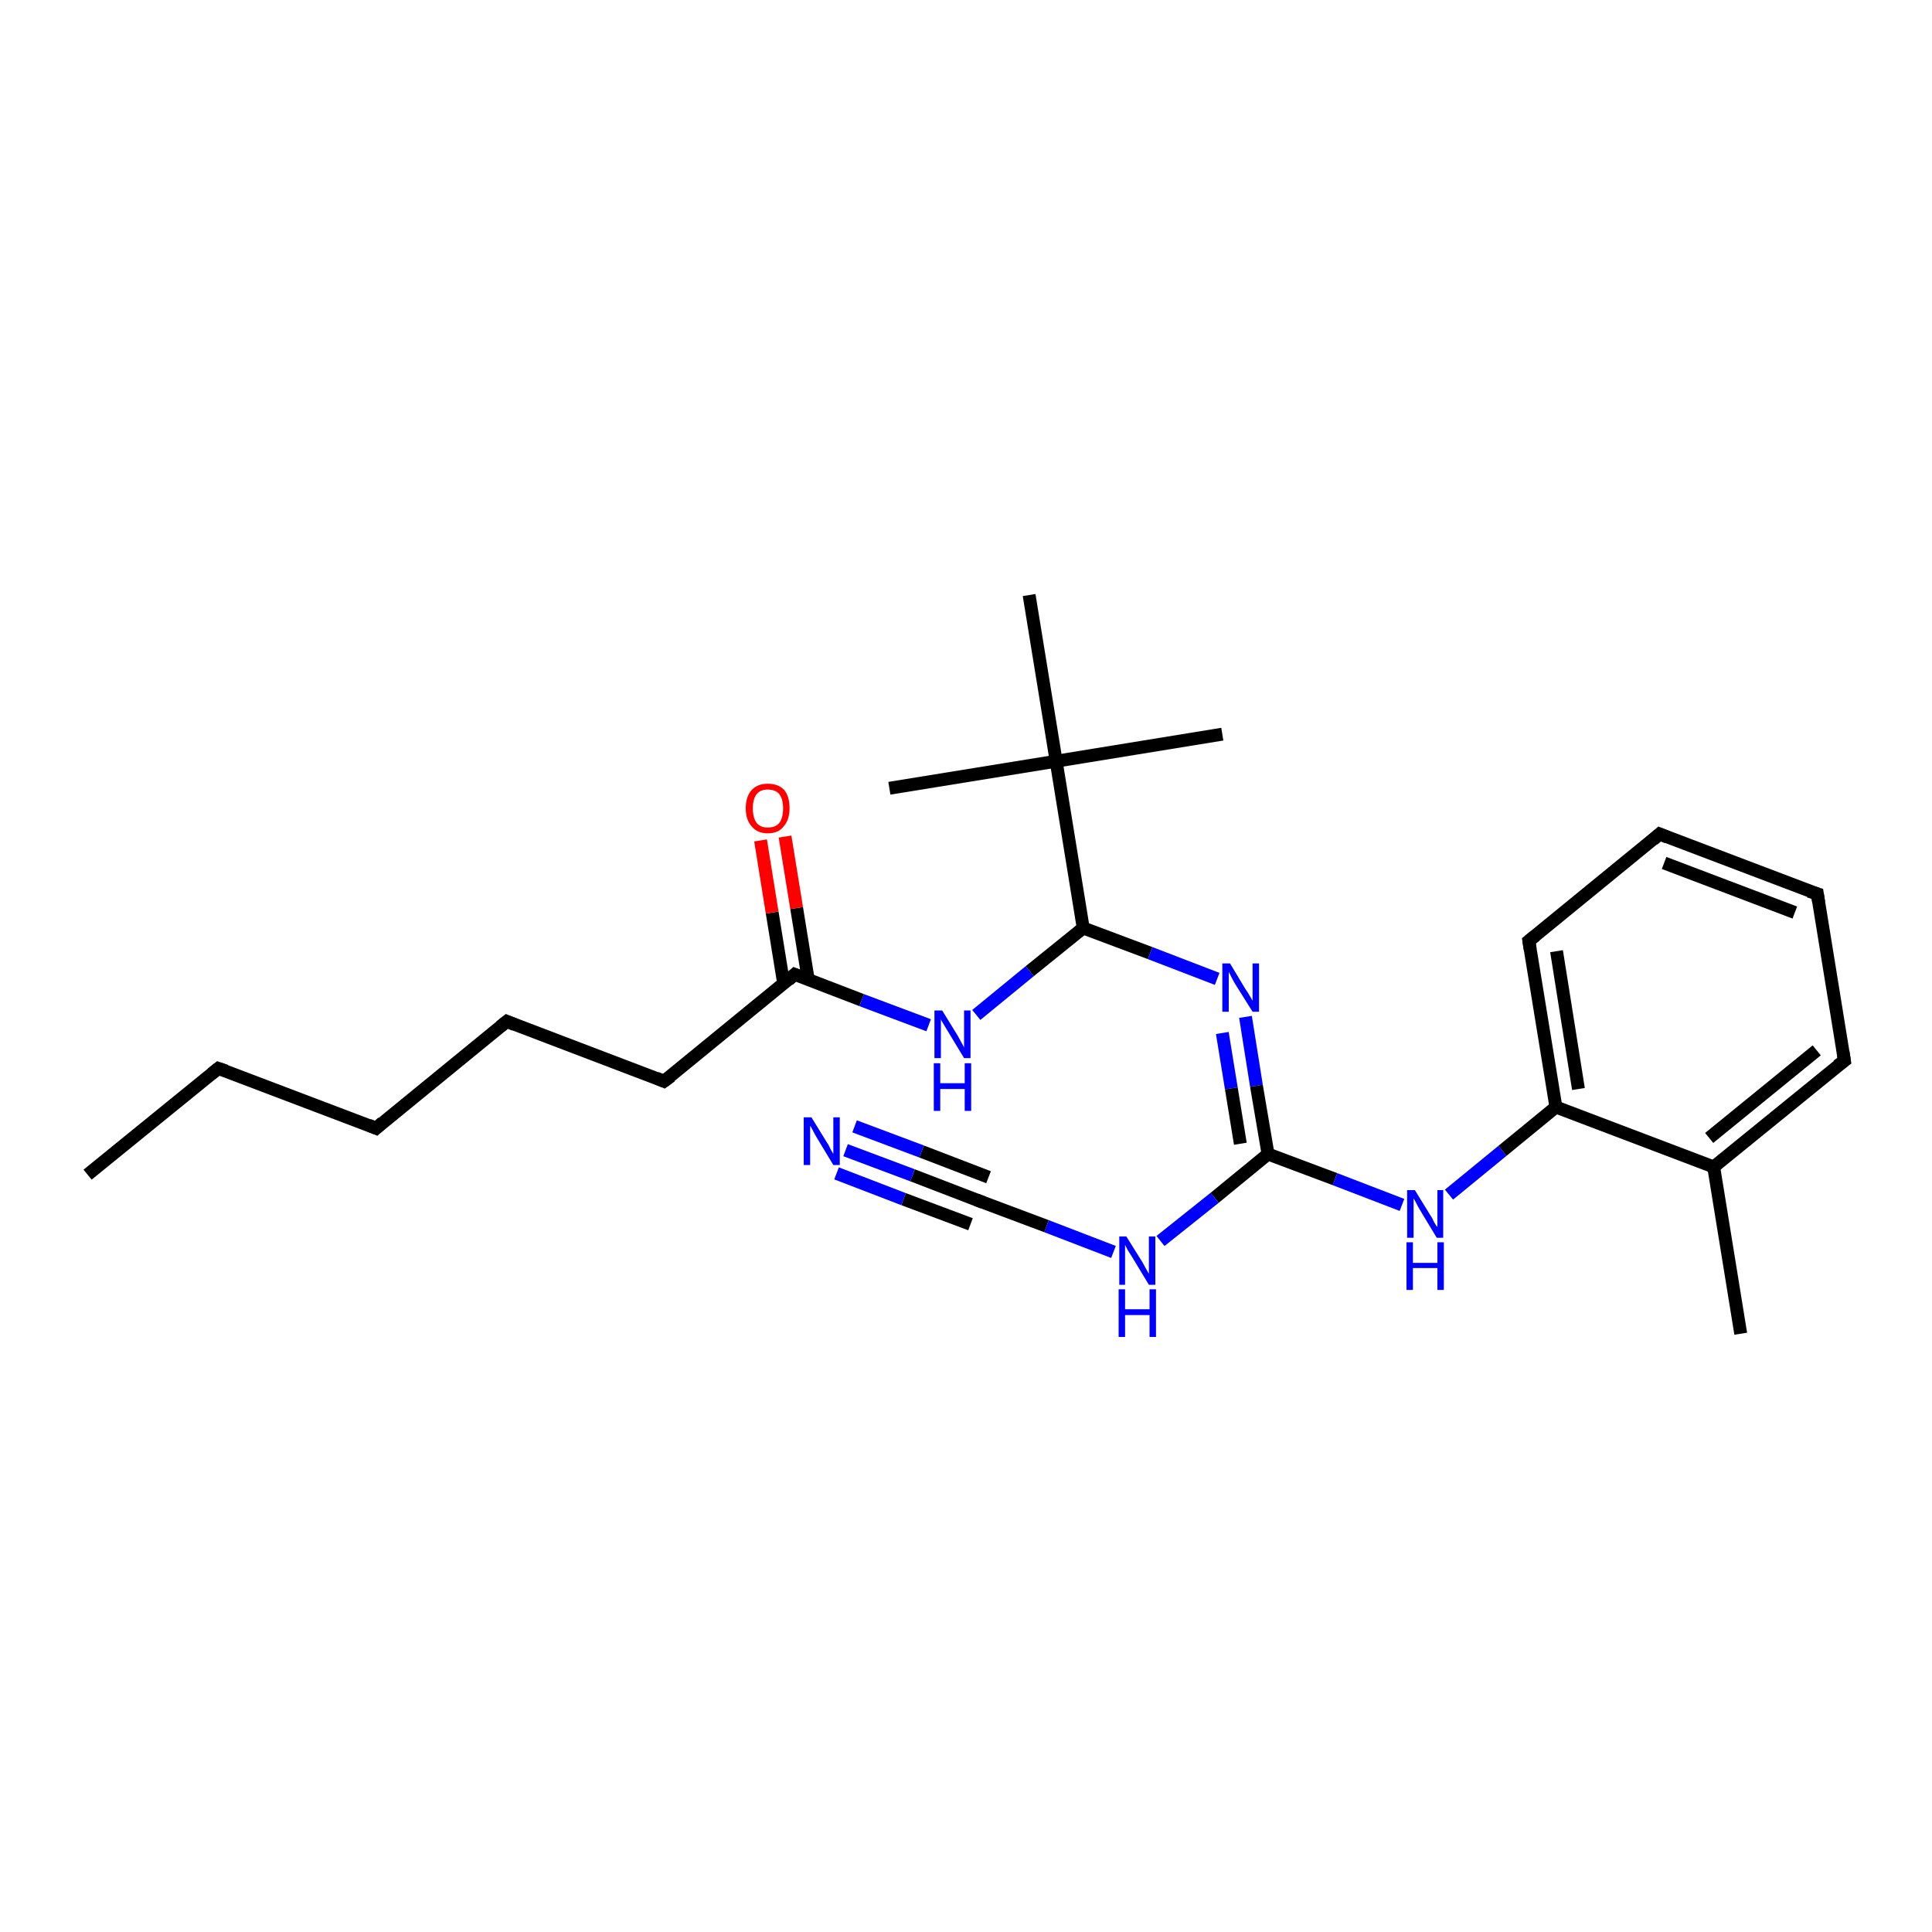<?xml version='1.0' encoding='iso-8859-1'?>
<svg version='1.1' baseProfile='full'
              xmlns='http://www.w3.org/2000/svg'
                      xmlns:rdkit='http://www.rdkit.org/xml'
                      xmlns:xlink='http://www.w3.org/1999/xlink'
                  xml:space='preserve'
width='300px' height='300px' viewBox='0 0 300 300'>
<!-- END OF HEADER -->
<rect style='opacity:1.0;fill:#FFFFFF;stroke:none' width='300.0' height='300.0' x='0.0' y='0.0'> </rect>
<path class='bond-0 atom-0 atom-1' d='M 13.6,182.4 L 33.9,165.9' style='fill:none;fill-rule:evenodd;stroke:#000000;stroke-width:2.0px;stroke-linecap:butt;stroke-linejoin:miter;stroke-opacity:1' />
<path class='bond-1 atom-1 atom-2' d='M 33.9,165.9 L 58.4,175.2' style='fill:none;fill-rule:evenodd;stroke:#000000;stroke-width:2.0px;stroke-linecap:butt;stroke-linejoin:miter;stroke-opacity:1' />
<path class='bond-2 atom-2 atom-3' d='M 58.4,175.2 L 78.7,158.6' style='fill:none;fill-rule:evenodd;stroke:#000000;stroke-width:2.0px;stroke-linecap:butt;stroke-linejoin:miter;stroke-opacity:1' />
<path class='bond-3 atom-3 atom-4' d='M 78.7,158.6 L 103.1,167.9' style='fill:none;fill-rule:evenodd;stroke:#000000;stroke-width:2.0px;stroke-linecap:butt;stroke-linejoin:miter;stroke-opacity:1' />
<path class='bond-4 atom-4 atom-5' d='M 103.1,167.9 L 123.4,151.3' style='fill:none;fill-rule:evenodd;stroke:#000000;stroke-width:2.0px;stroke-linecap:butt;stroke-linejoin:miter;stroke-opacity:1' />
<path class='bond-5 atom-5 atom-6' d='M 125.5,152.1 L 123.7,141.0' style='fill:none;fill-rule:evenodd;stroke:#000000;stroke-width:2.0px;stroke-linecap:butt;stroke-linejoin:miter;stroke-opacity:1' />
<path class='bond-5 atom-5 atom-6' d='M 123.7,141.0 L 121.9,129.9' style='fill:none;fill-rule:evenodd;stroke:#FF0000;stroke-width:2.0px;stroke-linecap:butt;stroke-linejoin:miter;stroke-opacity:1' />
<path class='bond-5 atom-5 atom-6' d='M 121.7,152.8 L 119.9,141.7' style='fill:none;fill-rule:evenodd;stroke:#000000;stroke-width:2.0px;stroke-linecap:butt;stroke-linejoin:miter;stroke-opacity:1' />
<path class='bond-5 atom-5 atom-6' d='M 119.9,141.7 L 118.1,130.5' style='fill:none;fill-rule:evenodd;stroke:#FF0000;stroke-width:2.0px;stroke-linecap:butt;stroke-linejoin:miter;stroke-opacity:1' />
<path class='bond-6 atom-5 atom-7' d='M 123.4,151.3 L 133.8,155.3' style='fill:none;fill-rule:evenodd;stroke:#000000;stroke-width:2.0px;stroke-linecap:butt;stroke-linejoin:miter;stroke-opacity:1' />
<path class='bond-6 atom-5 atom-7' d='M 133.8,155.3 L 144.2,159.2' style='fill:none;fill-rule:evenodd;stroke:#0000FF;stroke-width:2.0px;stroke-linecap:butt;stroke-linejoin:miter;stroke-opacity:1' />
<path class='bond-7 atom-7 atom-8' d='M 151.6,157.6 L 159.9,150.8' style='fill:none;fill-rule:evenodd;stroke:#0000FF;stroke-width:2.0px;stroke-linecap:butt;stroke-linejoin:miter;stroke-opacity:1' />
<path class='bond-7 atom-7 atom-8' d='M 159.9,150.8 L 168.2,144.1' style='fill:none;fill-rule:evenodd;stroke:#000000;stroke-width:2.0px;stroke-linecap:butt;stroke-linejoin:miter;stroke-opacity:1' />
<path class='bond-8 atom-8 atom-9' d='M 168.2,144.1 L 178.6,148.0' style='fill:none;fill-rule:evenodd;stroke:#000000;stroke-width:2.0px;stroke-linecap:butt;stroke-linejoin:miter;stroke-opacity:1' />
<path class='bond-8 atom-8 atom-9' d='M 178.6,148.0 L 189.0,152.0' style='fill:none;fill-rule:evenodd;stroke:#0000FF;stroke-width:2.0px;stroke-linecap:butt;stroke-linejoin:miter;stroke-opacity:1' />
<path class='bond-9 atom-9 atom-10' d='M 193.4,157.9 L 195.1,168.6' style='fill:none;fill-rule:evenodd;stroke:#0000FF;stroke-width:2.0px;stroke-linecap:butt;stroke-linejoin:miter;stroke-opacity:1' />
<path class='bond-9 atom-9 atom-10' d='M 195.1,168.6 L 196.9,179.2' style='fill:none;fill-rule:evenodd;stroke:#000000;stroke-width:2.0px;stroke-linecap:butt;stroke-linejoin:miter;stroke-opacity:1' />
<path class='bond-9 atom-9 atom-10' d='M 189.8,160.4 L 191.2,169.0' style='fill:none;fill-rule:evenodd;stroke:#0000FF;stroke-width:2.0px;stroke-linecap:butt;stroke-linejoin:miter;stroke-opacity:1' />
<path class='bond-9 atom-9 atom-10' d='M 191.2,169.0 L 192.6,177.6' style='fill:none;fill-rule:evenodd;stroke:#000000;stroke-width:2.0px;stroke-linecap:butt;stroke-linejoin:miter;stroke-opacity:1' />
<path class='bond-10 atom-10 atom-11' d='M 196.9,179.2 L 188.6,186.0' style='fill:none;fill-rule:evenodd;stroke:#000000;stroke-width:2.0px;stroke-linecap:butt;stroke-linejoin:miter;stroke-opacity:1' />
<path class='bond-10 atom-10 atom-11' d='M 188.6,186.0 L 180.2,192.7' style='fill:none;fill-rule:evenodd;stroke:#0000FF;stroke-width:2.0px;stroke-linecap:butt;stroke-linejoin:miter;stroke-opacity:1' />
<path class='bond-11 atom-11 atom-12' d='M 172.9,194.4 L 162.5,190.4' style='fill:none;fill-rule:evenodd;stroke:#0000FF;stroke-width:2.0px;stroke-linecap:butt;stroke-linejoin:miter;stroke-opacity:1' />
<path class='bond-11 atom-11 atom-12' d='M 162.5,190.4 L 152.1,186.5' style='fill:none;fill-rule:evenodd;stroke:#000000;stroke-width:2.0px;stroke-linecap:butt;stroke-linejoin:miter;stroke-opacity:1' />
<path class='bond-12 atom-12 atom-13' d='M 152.1,186.5 L 141.7,182.5' style='fill:none;fill-rule:evenodd;stroke:#000000;stroke-width:2.0px;stroke-linecap:butt;stroke-linejoin:miter;stroke-opacity:1' />
<path class='bond-12 atom-12 atom-13' d='M 141.7,182.5 L 131.3,178.6' style='fill:none;fill-rule:evenodd;stroke:#0000FF;stroke-width:2.0px;stroke-linecap:butt;stroke-linejoin:miter;stroke-opacity:1' />
<path class='bond-12 atom-12 atom-13' d='M 150.7,190.1 L 140.3,186.2' style='fill:none;fill-rule:evenodd;stroke:#000000;stroke-width:2.0px;stroke-linecap:butt;stroke-linejoin:miter;stroke-opacity:1' />
<path class='bond-12 atom-12 atom-13' d='M 140.3,186.2 L 129.9,182.2' style='fill:none;fill-rule:evenodd;stroke:#0000FF;stroke-width:2.0px;stroke-linecap:butt;stroke-linejoin:miter;stroke-opacity:1' />
<path class='bond-12 atom-12 atom-13' d='M 153.5,182.8 L 143.1,178.8' style='fill:none;fill-rule:evenodd;stroke:#000000;stroke-width:2.0px;stroke-linecap:butt;stroke-linejoin:miter;stroke-opacity:1' />
<path class='bond-12 atom-12 atom-13' d='M 143.1,178.8 L 132.7,174.9' style='fill:none;fill-rule:evenodd;stroke:#0000FF;stroke-width:2.0px;stroke-linecap:butt;stroke-linejoin:miter;stroke-opacity:1' />
<path class='bond-13 atom-10 atom-14' d='M 196.9,179.2 L 207.3,183.1' style='fill:none;fill-rule:evenodd;stroke:#000000;stroke-width:2.0px;stroke-linecap:butt;stroke-linejoin:miter;stroke-opacity:1' />
<path class='bond-13 atom-10 atom-14' d='M 207.3,183.1 L 217.7,187.1' style='fill:none;fill-rule:evenodd;stroke:#0000FF;stroke-width:2.0px;stroke-linecap:butt;stroke-linejoin:miter;stroke-opacity:1' />
<path class='bond-14 atom-14 atom-15' d='M 225.0,185.5 L 233.3,178.7' style='fill:none;fill-rule:evenodd;stroke:#0000FF;stroke-width:2.0px;stroke-linecap:butt;stroke-linejoin:miter;stroke-opacity:1' />
<path class='bond-14 atom-14 atom-15' d='M 233.3,178.7 L 241.6,171.9' style='fill:none;fill-rule:evenodd;stroke:#000000;stroke-width:2.0px;stroke-linecap:butt;stroke-linejoin:miter;stroke-opacity:1' />
<path class='bond-15 atom-15 atom-16' d='M 241.6,171.9 L 237.4,146.1' style='fill:none;fill-rule:evenodd;stroke:#000000;stroke-width:2.0px;stroke-linecap:butt;stroke-linejoin:miter;stroke-opacity:1' />
<path class='bond-15 atom-15 atom-16' d='M 245.1,169.1 L 241.7,147.7' style='fill:none;fill-rule:evenodd;stroke:#000000;stroke-width:2.0px;stroke-linecap:butt;stroke-linejoin:miter;stroke-opacity:1' />
<path class='bond-16 atom-16 atom-17' d='M 237.4,146.1 L 257.7,129.5' style='fill:none;fill-rule:evenodd;stroke:#000000;stroke-width:2.0px;stroke-linecap:butt;stroke-linejoin:miter;stroke-opacity:1' />
<path class='bond-17 atom-17 atom-18' d='M 257.7,129.5 L 282.2,138.8' style='fill:none;fill-rule:evenodd;stroke:#000000;stroke-width:2.0px;stroke-linecap:butt;stroke-linejoin:miter;stroke-opacity:1' />
<path class='bond-17 atom-17 atom-18' d='M 258.4,134.0 L 278.7,141.7' style='fill:none;fill-rule:evenodd;stroke:#000000;stroke-width:2.0px;stroke-linecap:butt;stroke-linejoin:miter;stroke-opacity:1' />
<path class='bond-18 atom-18 atom-19' d='M 282.2,138.8 L 286.4,164.7' style='fill:none;fill-rule:evenodd;stroke:#000000;stroke-width:2.0px;stroke-linecap:butt;stroke-linejoin:miter;stroke-opacity:1' />
<path class='bond-19 atom-19 atom-20' d='M 286.4,164.7 L 266.1,181.2' style='fill:none;fill-rule:evenodd;stroke:#000000;stroke-width:2.0px;stroke-linecap:butt;stroke-linejoin:miter;stroke-opacity:1' />
<path class='bond-19 atom-19 atom-20' d='M 282.1,163.1 L 265.4,176.7' style='fill:none;fill-rule:evenodd;stroke:#000000;stroke-width:2.0px;stroke-linecap:butt;stroke-linejoin:miter;stroke-opacity:1' />
<path class='bond-20 atom-20 atom-21' d='M 266.1,181.2 L 270.3,207.1' style='fill:none;fill-rule:evenodd;stroke:#000000;stroke-width:2.0px;stroke-linecap:butt;stroke-linejoin:miter;stroke-opacity:1' />
<path class='bond-21 atom-8 atom-22' d='M 168.2,144.1 L 164.0,118.2' style='fill:none;fill-rule:evenodd;stroke:#000000;stroke-width:2.0px;stroke-linecap:butt;stroke-linejoin:miter;stroke-opacity:1' />
<path class='bond-22 atom-22 atom-23' d='M 164.0,118.2 L 138.1,122.4' style='fill:none;fill-rule:evenodd;stroke:#000000;stroke-width:2.0px;stroke-linecap:butt;stroke-linejoin:miter;stroke-opacity:1' />
<path class='bond-23 atom-22 atom-24' d='M 164.0,118.2 L 189.8,114.0' style='fill:none;fill-rule:evenodd;stroke:#000000;stroke-width:2.0px;stroke-linecap:butt;stroke-linejoin:miter;stroke-opacity:1' />
<path class='bond-24 atom-22 atom-25' d='M 164.0,118.2 L 159.8,92.4' style='fill:none;fill-rule:evenodd;stroke:#000000;stroke-width:2.0px;stroke-linecap:butt;stroke-linejoin:miter;stroke-opacity:1' />
<path class='bond-25 atom-20 atom-15' d='M 266.1,181.2 L 241.6,171.9' style='fill:none;fill-rule:evenodd;stroke:#000000;stroke-width:2.0px;stroke-linecap:butt;stroke-linejoin:miter;stroke-opacity:1' />
<path d='M 32.9,166.7 L 33.9,165.9 L 35.1,166.3' style='fill:none;stroke:#000000;stroke-width:2.0px;stroke-linecap:butt;stroke-linejoin:miter;stroke-opacity:1;' />
<path d='M 57.2,174.7 L 58.4,175.2 L 59.4,174.3' style='fill:none;stroke:#000000;stroke-width:2.0px;stroke-linecap:butt;stroke-linejoin:miter;stroke-opacity:1;' />
<path d='M 77.7,159.4 L 78.7,158.6 L 79.9,159.1' style='fill:none;stroke:#000000;stroke-width:2.0px;stroke-linecap:butt;stroke-linejoin:miter;stroke-opacity:1;' />
<path d='M 101.9,167.4 L 103.1,167.9 L 104.2,167.1' style='fill:none;stroke:#000000;stroke-width:2.0px;stroke-linecap:butt;stroke-linejoin:miter;stroke-opacity:1;' />
<path d='M 122.4,152.2 L 123.4,151.3 L 123.9,151.5' style='fill:none;stroke:#000000;stroke-width:2.0px;stroke-linecap:butt;stroke-linejoin:miter;stroke-opacity:1;' />
<path d='M 152.6,186.7 L 152.1,186.5 L 151.6,186.3' style='fill:none;stroke:#000000;stroke-width:2.0px;stroke-linecap:butt;stroke-linejoin:miter;stroke-opacity:1;' />
<path d='M 237.6,147.4 L 237.4,146.1 L 238.4,145.3' style='fill:none;stroke:#000000;stroke-width:2.0px;stroke-linecap:butt;stroke-linejoin:miter;stroke-opacity:1;' />
<path d='M 256.7,130.4 L 257.7,129.5 L 258.9,130.0' style='fill:none;stroke:#000000;stroke-width:2.0px;stroke-linecap:butt;stroke-linejoin:miter;stroke-opacity:1;' />
<path d='M 280.9,138.4 L 282.2,138.8 L 282.4,140.1' style='fill:none;stroke:#000000;stroke-width:2.0px;stroke-linecap:butt;stroke-linejoin:miter;stroke-opacity:1;' />
<path d='M 286.2,163.4 L 286.4,164.7 L 285.3,165.5' style='fill:none;stroke:#000000;stroke-width:2.0px;stroke-linecap:butt;stroke-linejoin:miter;stroke-opacity:1;' />
<path class='atom-6' d='M 115.8 125.5
Q 115.8 123.7, 116.7 122.7
Q 117.6 121.7, 119.2 121.7
Q 120.9 121.7, 121.8 122.7
Q 122.6 123.7, 122.6 125.5
Q 122.6 127.3, 121.7 128.3
Q 120.9 129.4, 119.2 129.4
Q 117.6 129.4, 116.7 128.3
Q 115.8 127.3, 115.8 125.5
M 119.2 128.5
Q 120.4 128.5, 121.0 127.8
Q 121.6 127.0, 121.6 125.5
Q 121.6 124.1, 121.0 123.3
Q 120.4 122.6, 119.2 122.6
Q 118.1 122.6, 117.5 123.3
Q 116.9 124.1, 116.9 125.5
Q 116.9 127.0, 117.5 127.8
Q 118.1 128.5, 119.2 128.5
' fill='#FF0000'/>
<path class='atom-7' d='M 146.3 156.9
L 148.7 160.8
Q 148.9 161.2, 149.3 161.9
Q 149.7 162.6, 149.7 162.7
L 149.7 156.9
L 150.7 156.9
L 150.7 164.3
L 149.7 164.3
L 147.1 160.0
Q 146.8 159.5, 146.5 159.0
Q 146.1 158.4, 146.1 158.2
L 146.1 164.3
L 145.1 164.3
L 145.1 156.9
L 146.3 156.9
' fill='#0000FF'/>
<path class='atom-7' d='M 145.0 165.1
L 146.0 165.1
L 146.0 168.2
L 149.8 168.2
L 149.8 165.1
L 150.8 165.1
L 150.8 172.5
L 149.8 172.5
L 149.8 169.1
L 146.0 169.1
L 146.0 172.5
L 145.0 172.5
L 145.0 165.1
' fill='#0000FF'/>
<path class='atom-9' d='M 191.0 149.6
L 193.4 153.6
Q 193.7 154.0, 194.1 154.7
Q 194.5 155.4, 194.5 155.4
L 194.5 149.6
L 195.5 149.6
L 195.5 157.1
L 194.5 157.1
L 191.8 152.8
Q 191.5 152.3, 191.2 151.7
Q 190.9 151.1, 190.8 150.9
L 190.8 157.1
L 189.8 157.1
L 189.8 149.6
L 191.0 149.6
' fill='#0000FF'/>
<path class='atom-11' d='M 174.9 192.0
L 177.4 196.0
Q 177.6 196.4, 178.0 197.1
Q 178.4 197.8, 178.4 197.8
L 178.4 192.0
L 179.4 192.0
L 179.4 199.5
L 178.4 199.5
L 175.8 195.2
Q 175.5 194.7, 175.1 194.1
Q 174.8 193.5, 174.7 193.3
L 174.7 199.5
L 173.8 199.5
L 173.8 192.0
L 174.9 192.0
' fill='#0000FF'/>
<path class='atom-11' d='M 173.7 200.2
L 174.7 200.2
L 174.7 203.3
L 178.5 203.3
L 178.5 200.2
L 179.5 200.2
L 179.5 207.6
L 178.5 207.6
L 178.5 204.2
L 174.7 204.2
L 174.7 207.6
L 173.7 207.6
L 173.7 200.2
' fill='#0000FF'/>
<path class='atom-13' d='M 126.0 173.5
L 128.4 177.4
Q 128.7 177.8, 129.0 178.5
Q 129.4 179.2, 129.4 179.2
L 129.4 173.5
L 130.4 173.5
L 130.4 180.9
L 129.4 180.9
L 126.8 176.6
Q 126.5 176.1, 126.2 175.5
Q 125.9 174.9, 125.8 174.8
L 125.8 180.9
L 124.8 180.9
L 124.8 173.5
L 126.0 173.5
' fill='#0000FF'/>
<path class='atom-14' d='M 219.7 184.8
L 222.1 188.7
Q 222.4 189.1, 222.7 189.8
Q 223.1 190.5, 223.2 190.5
L 223.2 184.8
L 224.1 184.8
L 224.1 192.2
L 223.1 192.2
L 220.5 187.9
Q 220.2 187.4, 219.9 186.8
Q 219.6 186.2, 219.5 186.1
L 219.5 192.2
L 218.5 192.2
L 218.5 184.8
L 219.7 184.8
' fill='#0000FF'/>
<path class='atom-14' d='M 218.4 192.9
L 219.4 192.9
L 219.4 196.1
L 223.2 196.1
L 223.2 192.9
L 224.2 192.9
L 224.2 200.3
L 223.2 200.3
L 223.2 196.9
L 219.4 196.9
L 219.4 200.3
L 218.4 200.3
L 218.4 192.9
' fill='#0000FF'/>
</svg>
